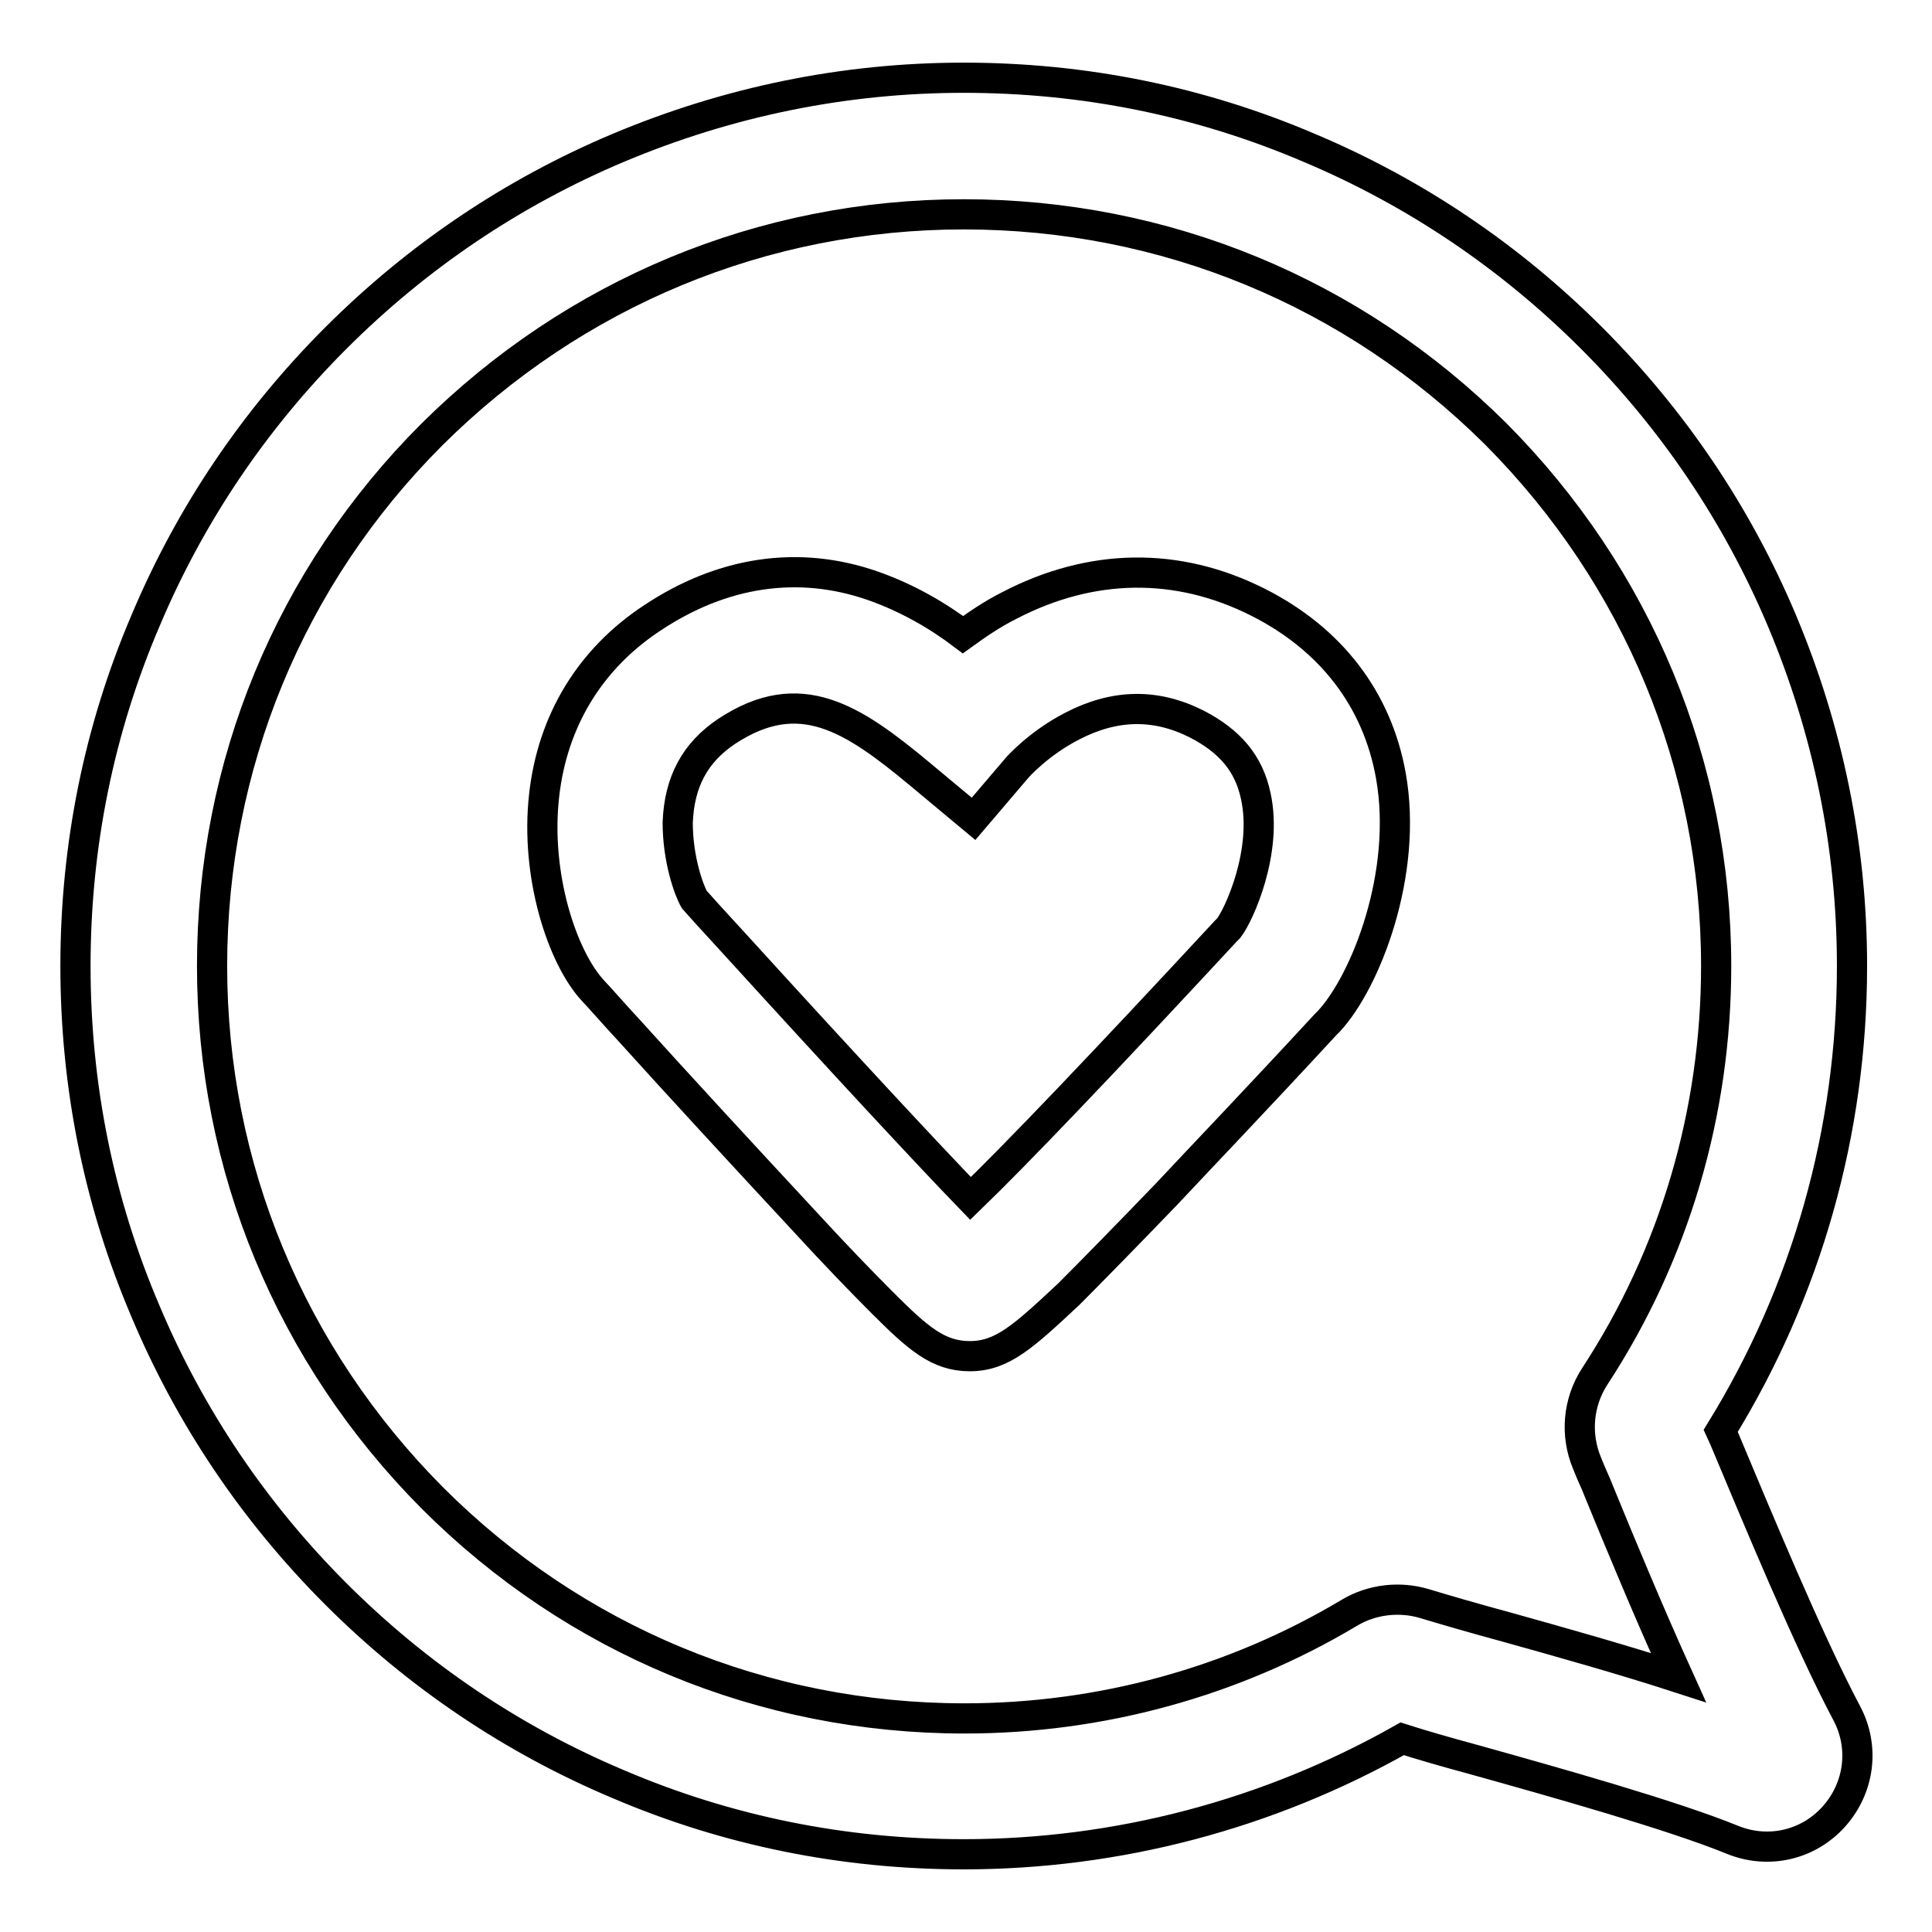<?xml version="1.0" encoding="utf-8"?>
<!-- Svg Vector Icons : http://www.onlinewebfonts.com/icon -->
<!DOCTYPE svg PUBLIC "-//W3C//DTD SVG 1.1//EN" "http://www.w3.org/Graphics/SVG/1.1/DTD/svg11.dtd">
<svg version="1.1" xmlns="http://www.w3.org/2000/svg" xmlns:xlink="http://www.w3.org/1999/xlink" x="0px" y="0px" viewBox="0 0 256 256" enable-background="new 0 0 256 256" xml:space="preserve">
<g> <path stroke-width="4" fill-opacity="0" stroke="#000000"  d="M127.7,245.7c-15.9,0-31.3-3.1-45.8-9.3c-14-5.9-26.6-14.4-37.4-25.2c-10.8-10.8-19.3-23.4-25.2-37.4 C13.1,159.3,10,143.9,10,128c0-15.9,3.1-31.3,9.3-45.8c5.9-14,14.4-26.6,25.2-37.4s23.4-19.3,37.4-25.2c14.5-6.1,29.9-9.3,45.8-9.3 h0c15.9,0,31.3,3.1,45.8,9.3c14,5.9,26.6,14.4,37.4,25.2c10.8,10.8,19.3,23.4,25.2,37.4c6.1,14.5,9.3,29.9,9.3,45.8 c0,21.9-6,43.1-17.4,61.6l0.5,1.1c4.2,10,11.1,26.7,16.2,36.3c2.4,4.5,1.7,9.9-1.7,13.7c-3.4,3.8-8.7,5-13.4,3.1 c-8.1-3.3-23.4-7.6-34.5-10.7c-3.7-1-6.8-1.9-9.3-2.7C168.1,240.4,148.1,245.7,127.7,245.7z M127.7,28.4 c-26.6,0-51.6,10.4-70.5,29.2C38.4,76.4,28.1,101.4,28.1,128c0,26.6,10.4,51.6,29.2,70.5c18.8,18.8,43.8,29.2,70.5,29.2 c18,0,35.6-4.8,51-14c3-1.8,6.7-2.2,10-1.2c2.3,0.7,6.4,1.9,11.2,3.2c6.8,1.9,15,4.2,22.4,6.6c-3.9-8.6-7.8-18-10.5-24.6 c-0.5-1.3-1.1-2.5-1.6-3.8c-1.6-3.8-1.2-8.1,1-11.5c10.6-16.2,16.1-35,16.1-54.4c0-26.6-10.4-51.6-29.2-70.5 C179.3,38.7,154.3,28.4,127.7,28.4z M128.5,179.7c-4.2,0-6.9-2.4-11.6-7.1c-2.6-2.6-6.2-6.3-10.6-11.1 c-7.9-8.5-17.2-18.6-22.7-24.7c-2.5-2.7-4.4-4.9-5-5.5c-4.1-4.4-7.7-15.3-6.5-25.9c1.1-9.9,6.1-18.1,14.3-23.5 c9.3-6.2,19.4-7.7,29.2-4.3c4.6,1.6,8.7,4,12,6.5c1.8-1.3,3.8-2.7,6.2-3.9c10.8-5.6,22.2-5.8,32.9-0.4c9.7,4.9,15.8,12.9,17.6,23 c2.3,12.9-3.3,27.2-8.2,32.5l-0.4,0.4c-9.7,10.5-16.9,18-21.1,22.5c-5.4,5.6-9.8,10.1-13,13.3C135.6,177.1,132.8,179.7,128.5,179.7 L128.5,179.7z M92,119.2c0.8,0.9,2.5,2.8,5,5.5c15.3,16.8,25.9,28.2,31.6,34.1c6-5.8,17.3-17.6,33.8-35.4l0.4-0.4 c1.4-1.8,5.2-10.2,3.6-17.5c-0.9-4.3-3.4-7.3-7.9-9.6c-5.4-2.7-10.8-2.6-16.4,0.3c-4.5,2.3-7.3,5.5-7.3,5.5l-5.8,6.8l-7.2-6 c-8.8-7.3-15.8-12-25.5-5.6c-4.2,2.8-6.3,6.7-6.5,12.1C89.8,113.9,91.3,118,92,119.2z"/></g>
</svg>